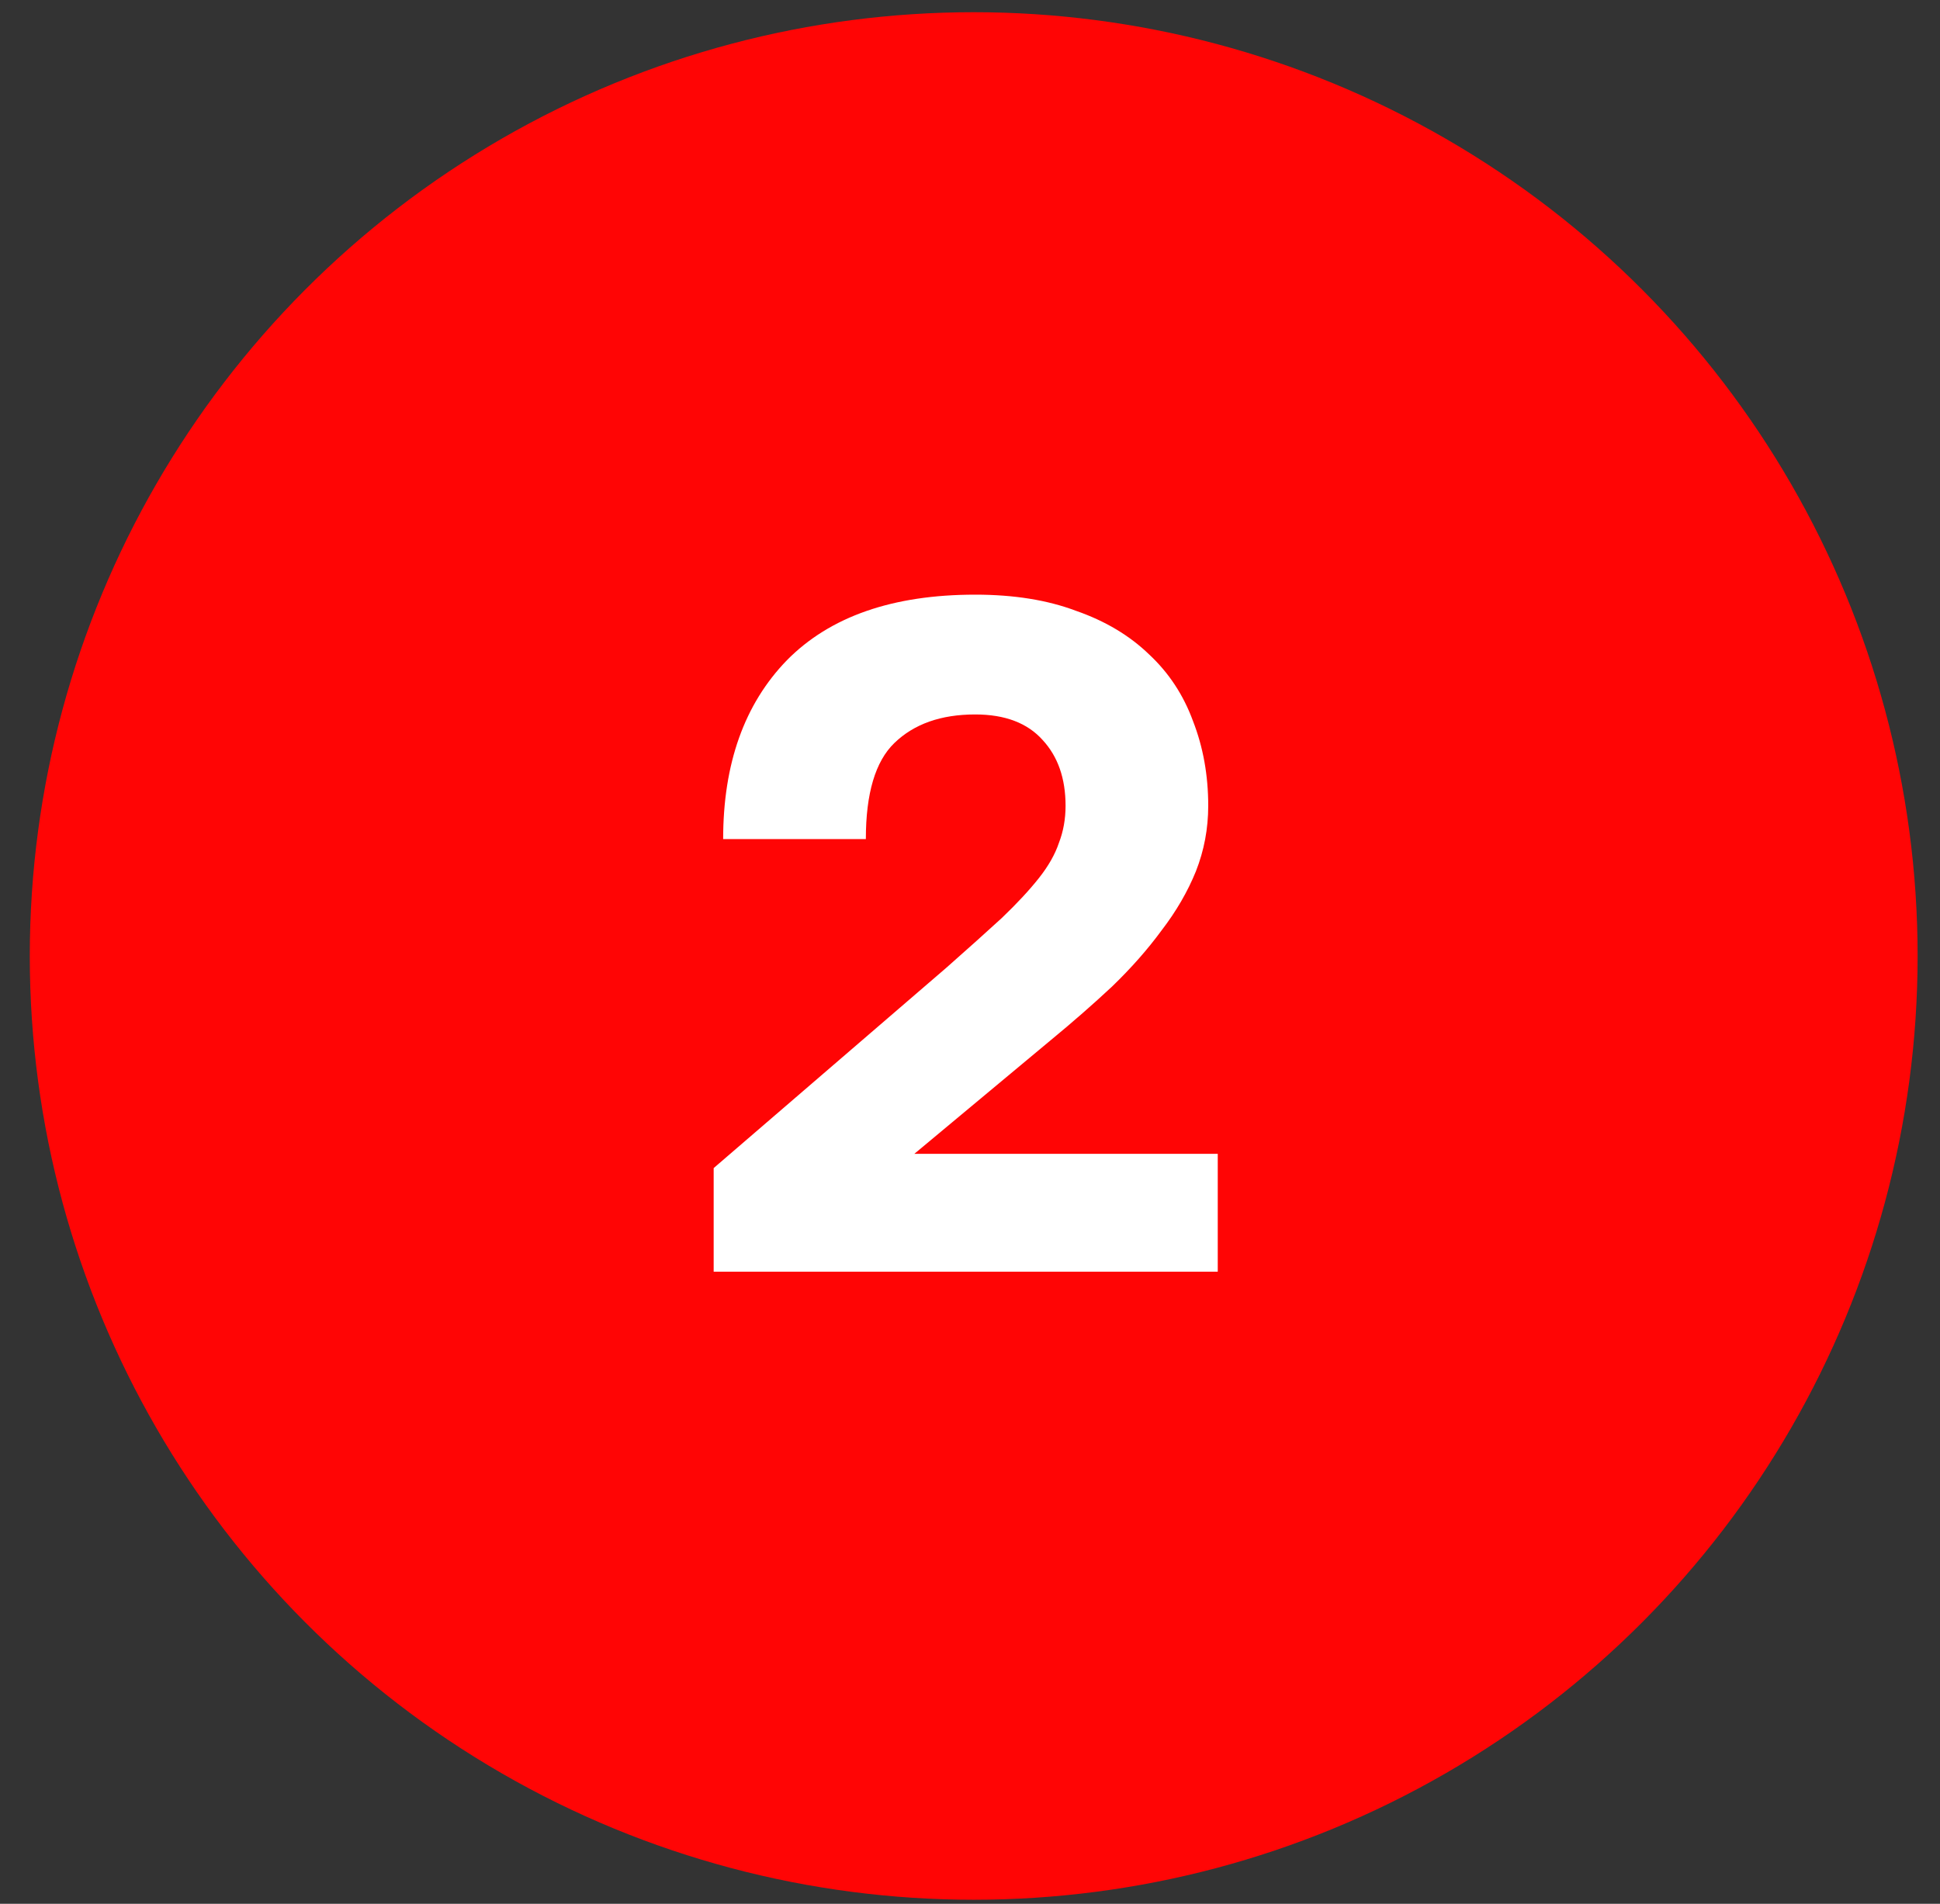 <?xml version="1.0" encoding="UTF-8"?> <svg xmlns="http://www.w3.org/2000/svg" width="54" height="53" viewBox="0 0 54 53" fill="none"><rect x="0" y="0" width="54" height="53" fill="#333333" stroke="none"/> <circle cx="27.103" cy="26.614" r="26.274" fill="#FF0505"></circle> <path d="M19.865 32.519L26.351 26.933C26.951 26.403 27.463 25.944 27.886 25.556C28.31 25.15 28.654 24.779 28.919 24.444C29.184 24.109 29.369 23.782 29.475 23.465C29.598 23.147 29.66 22.803 29.66 22.432C29.66 21.673 29.448 21.064 29.025 20.605C28.601 20.129 27.975 19.89 27.145 19.89C26.192 19.89 25.442 20.155 24.895 20.685C24.365 21.197 24.101 22.088 24.101 23.359H20.129C20.129 21.258 20.721 19.599 21.903 18.381C23.103 17.163 24.851 16.555 27.145 16.555C28.222 16.555 29.157 16.705 29.951 17.005C30.763 17.287 31.443 17.693 31.99 18.223C32.537 18.734 32.943 19.352 33.208 20.076C33.49 20.799 33.631 21.585 33.631 22.432C33.631 23.067 33.517 23.676 33.287 24.259C33.058 24.823 32.74 25.371 32.334 25.9C31.946 26.43 31.487 26.95 30.957 27.462C30.428 27.956 29.863 28.451 29.263 28.945L25.451 32.122H33.896V35.404H19.865V32.519Z" fill="white"></path> </svg> 